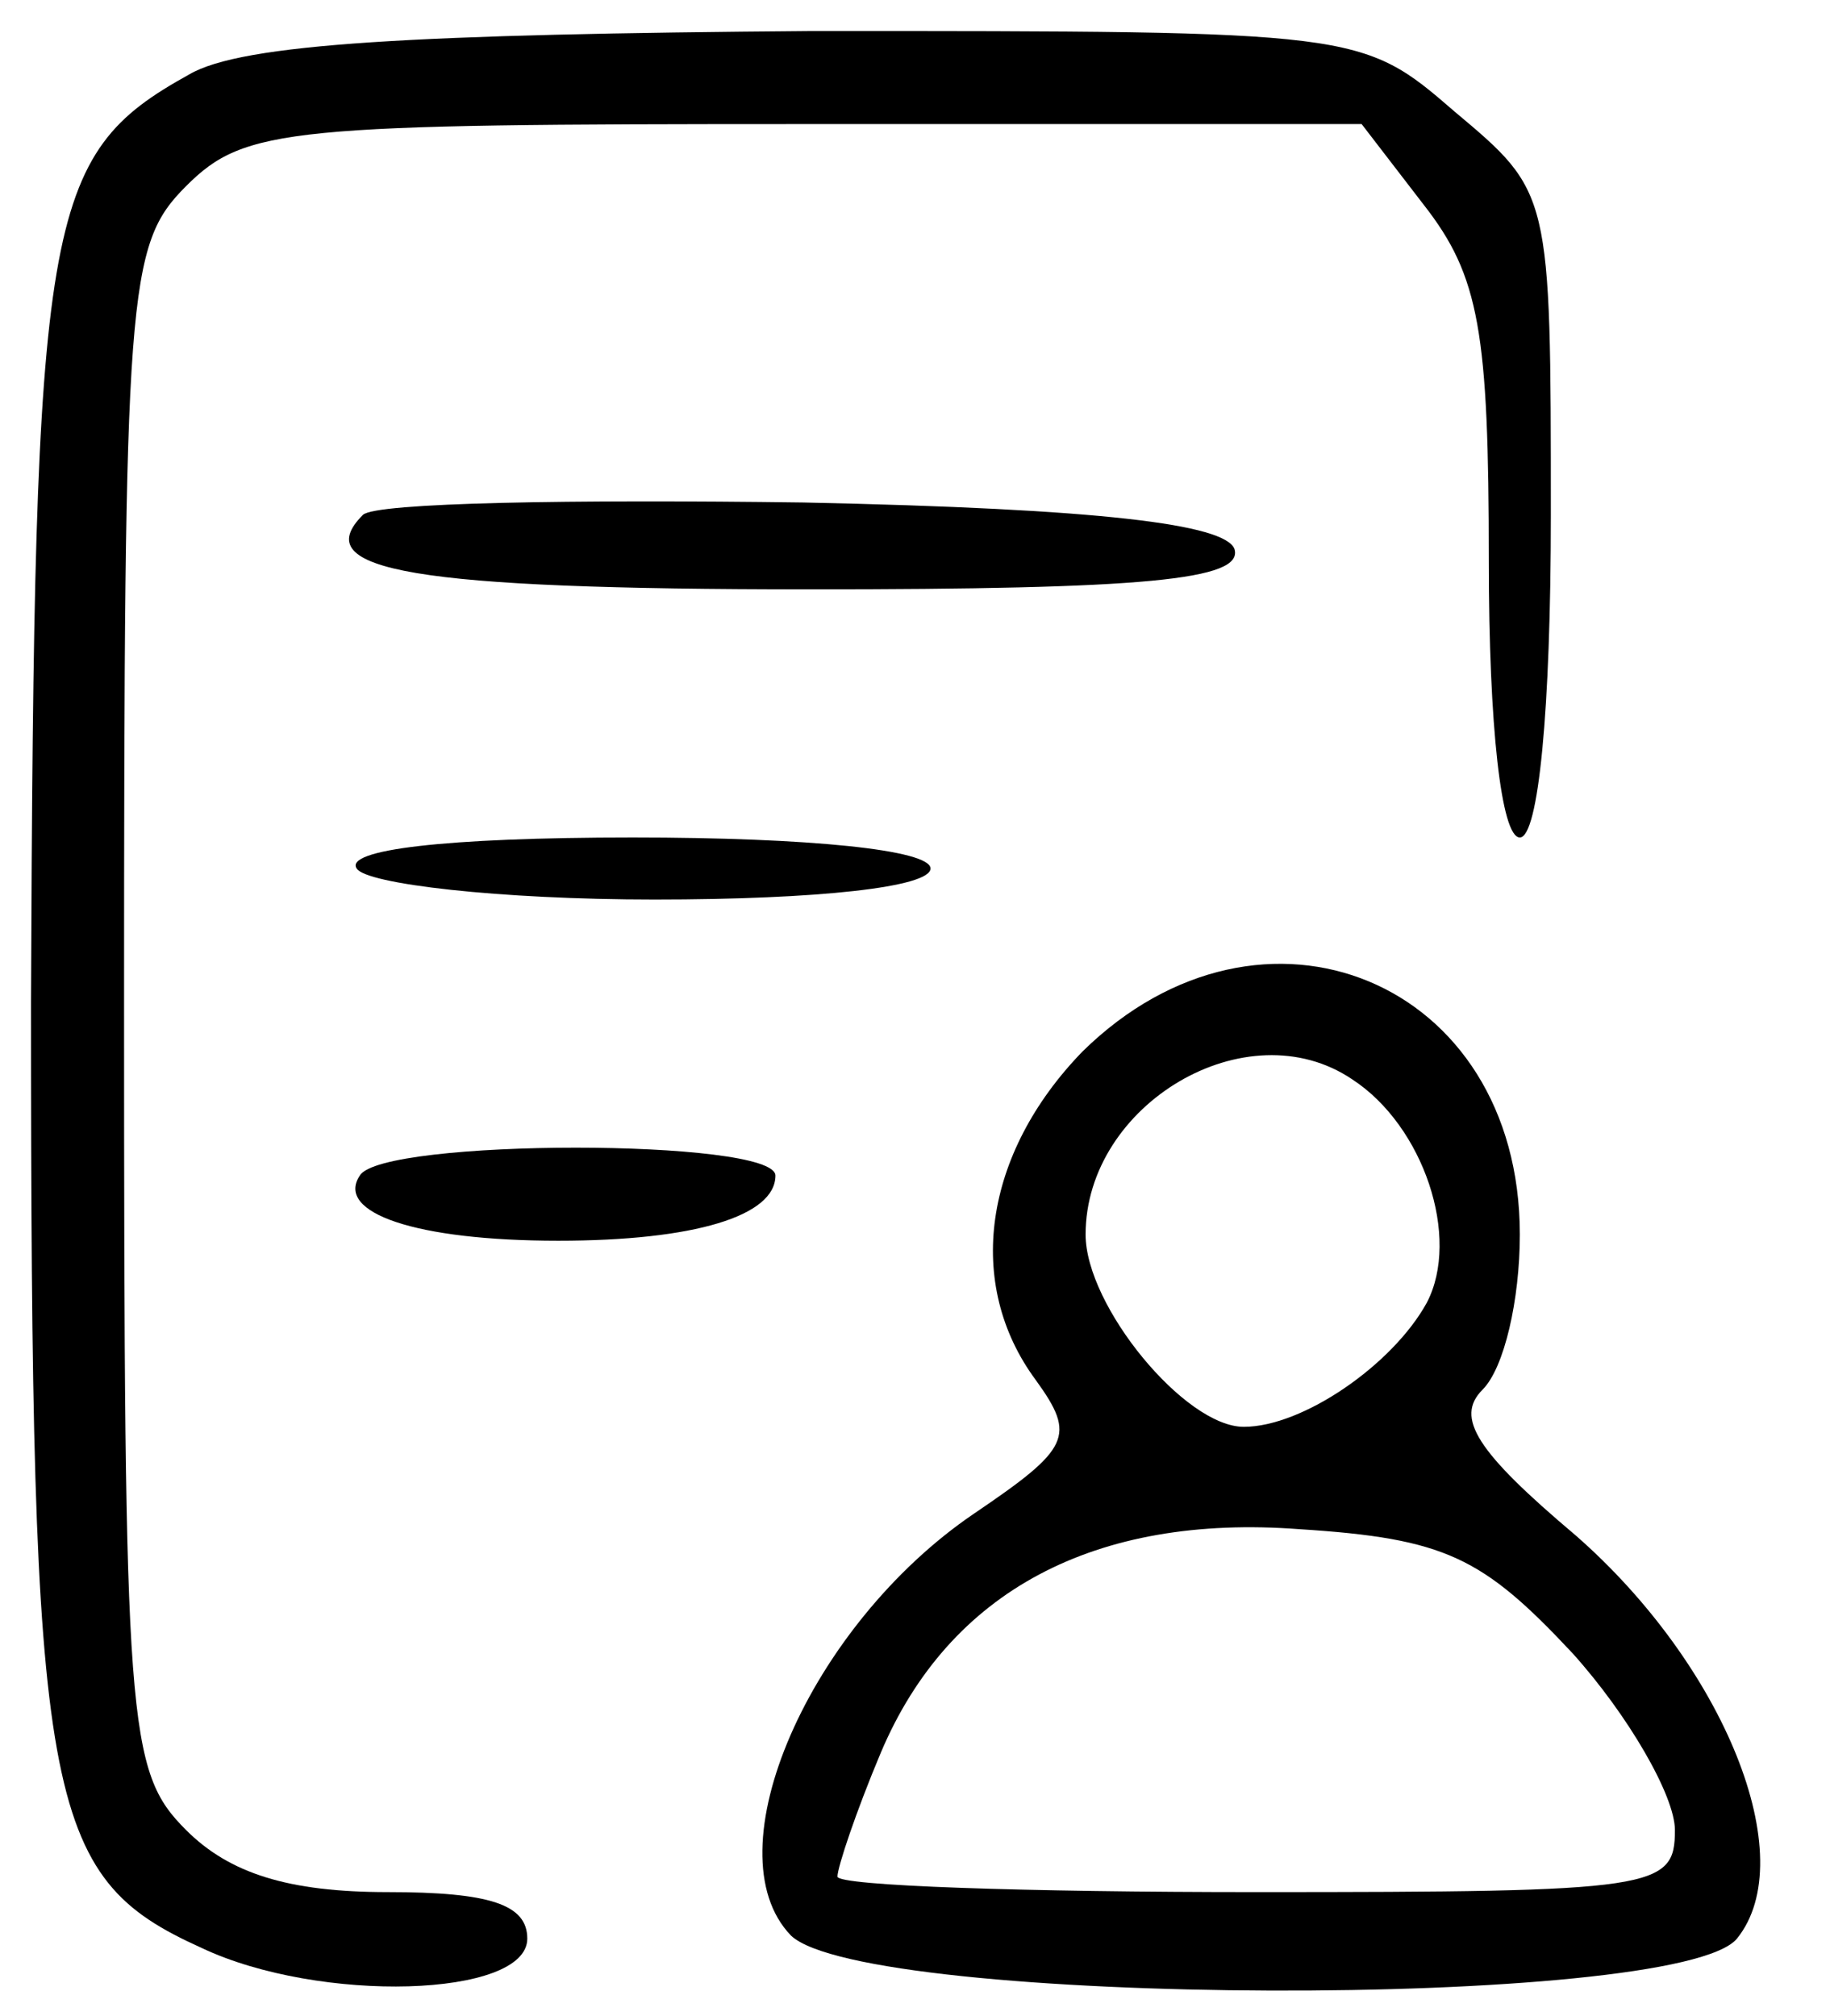<?xml version="1.0" standalone="no"?>
<!DOCTYPE svg PUBLIC "-//W3C//DTD SVG 20010904//EN"
 "http://www.w3.org/TR/2001/REC-SVG-20010904/DTD/svg10.dtd">
<svg version="1.0" xmlns="http://www.w3.org/2000/svg"
 width="59pt" height="65pt" viewBox="0 0 59 65"
 preserveAspectRatio="xMidYMid meet">

<g transform="translate(0,65) scale(0.1,-0.1)"
fill="#000000" stroke="none">
<path d="M61 626 c-47 -26 -50 -45 -51 -299 0 -259 4 -282 55 -305 38 -18 105
-16 105 3 0 11 -12 15 -45 15 -32 0 -51 6 -65 20 -19 19 -20 33 -20 265 0 232
1 246 20 265 19 19 33 20 199 20 l180 0 20 -26 c18 -23 21 -41 21 -115 0 -53
4 -89 10 -89 6 0 10 41 10 104 0 104 0 104 -31 130 -30 26 -31 26 -207 26
-128 -1 -184 -4 -201 -14z"/>
<path d="M117 484 c-18 -18 16 -24 144 -24 108 0 140 3 137 13 -3 8 -43 13
-139 15 -74 1 -138 0 -142 -4z"/>
<path d="M115 370 c3 -5 46 -10 96 -10 53 0 89 4 89 10 0 6 -39 10 -96 10 -61
0 -93 -4 -89 -10z"/>
<path d="M349 311 c-32 -33 -38 -75 -15 -106 13 -18 11 -22 -20 -43 -53 -36
-85 -109 -59 -136 24 -23 286 -24 305 -1 21 26 -4 88 -52 130 -32 27 -39 38
-30 47 7 7 12 29 12 50 0 82 -83 116 -141 59z m87 -9 c23 -15 35 -51 24 -72
-11 -20 -40 -40 -59 -40 -19 0 -51 39 -51 62 0 42 52 73 86 50z m71 -185 c18
-20 33 -46 33 -57 0 -19 -6 -20 -135 -20 -74 0 -135 2 -135 5 0 3 6 21 14 40
22 52 69 77 135 72 47 -3 59 -9 88 -40z"/>
<path d="M116 271 c-8 -12 18 -21 64 -21 44 0 70 8 70 21 0 12 -127 12 -134 0z"/>
</g>
</svg>
